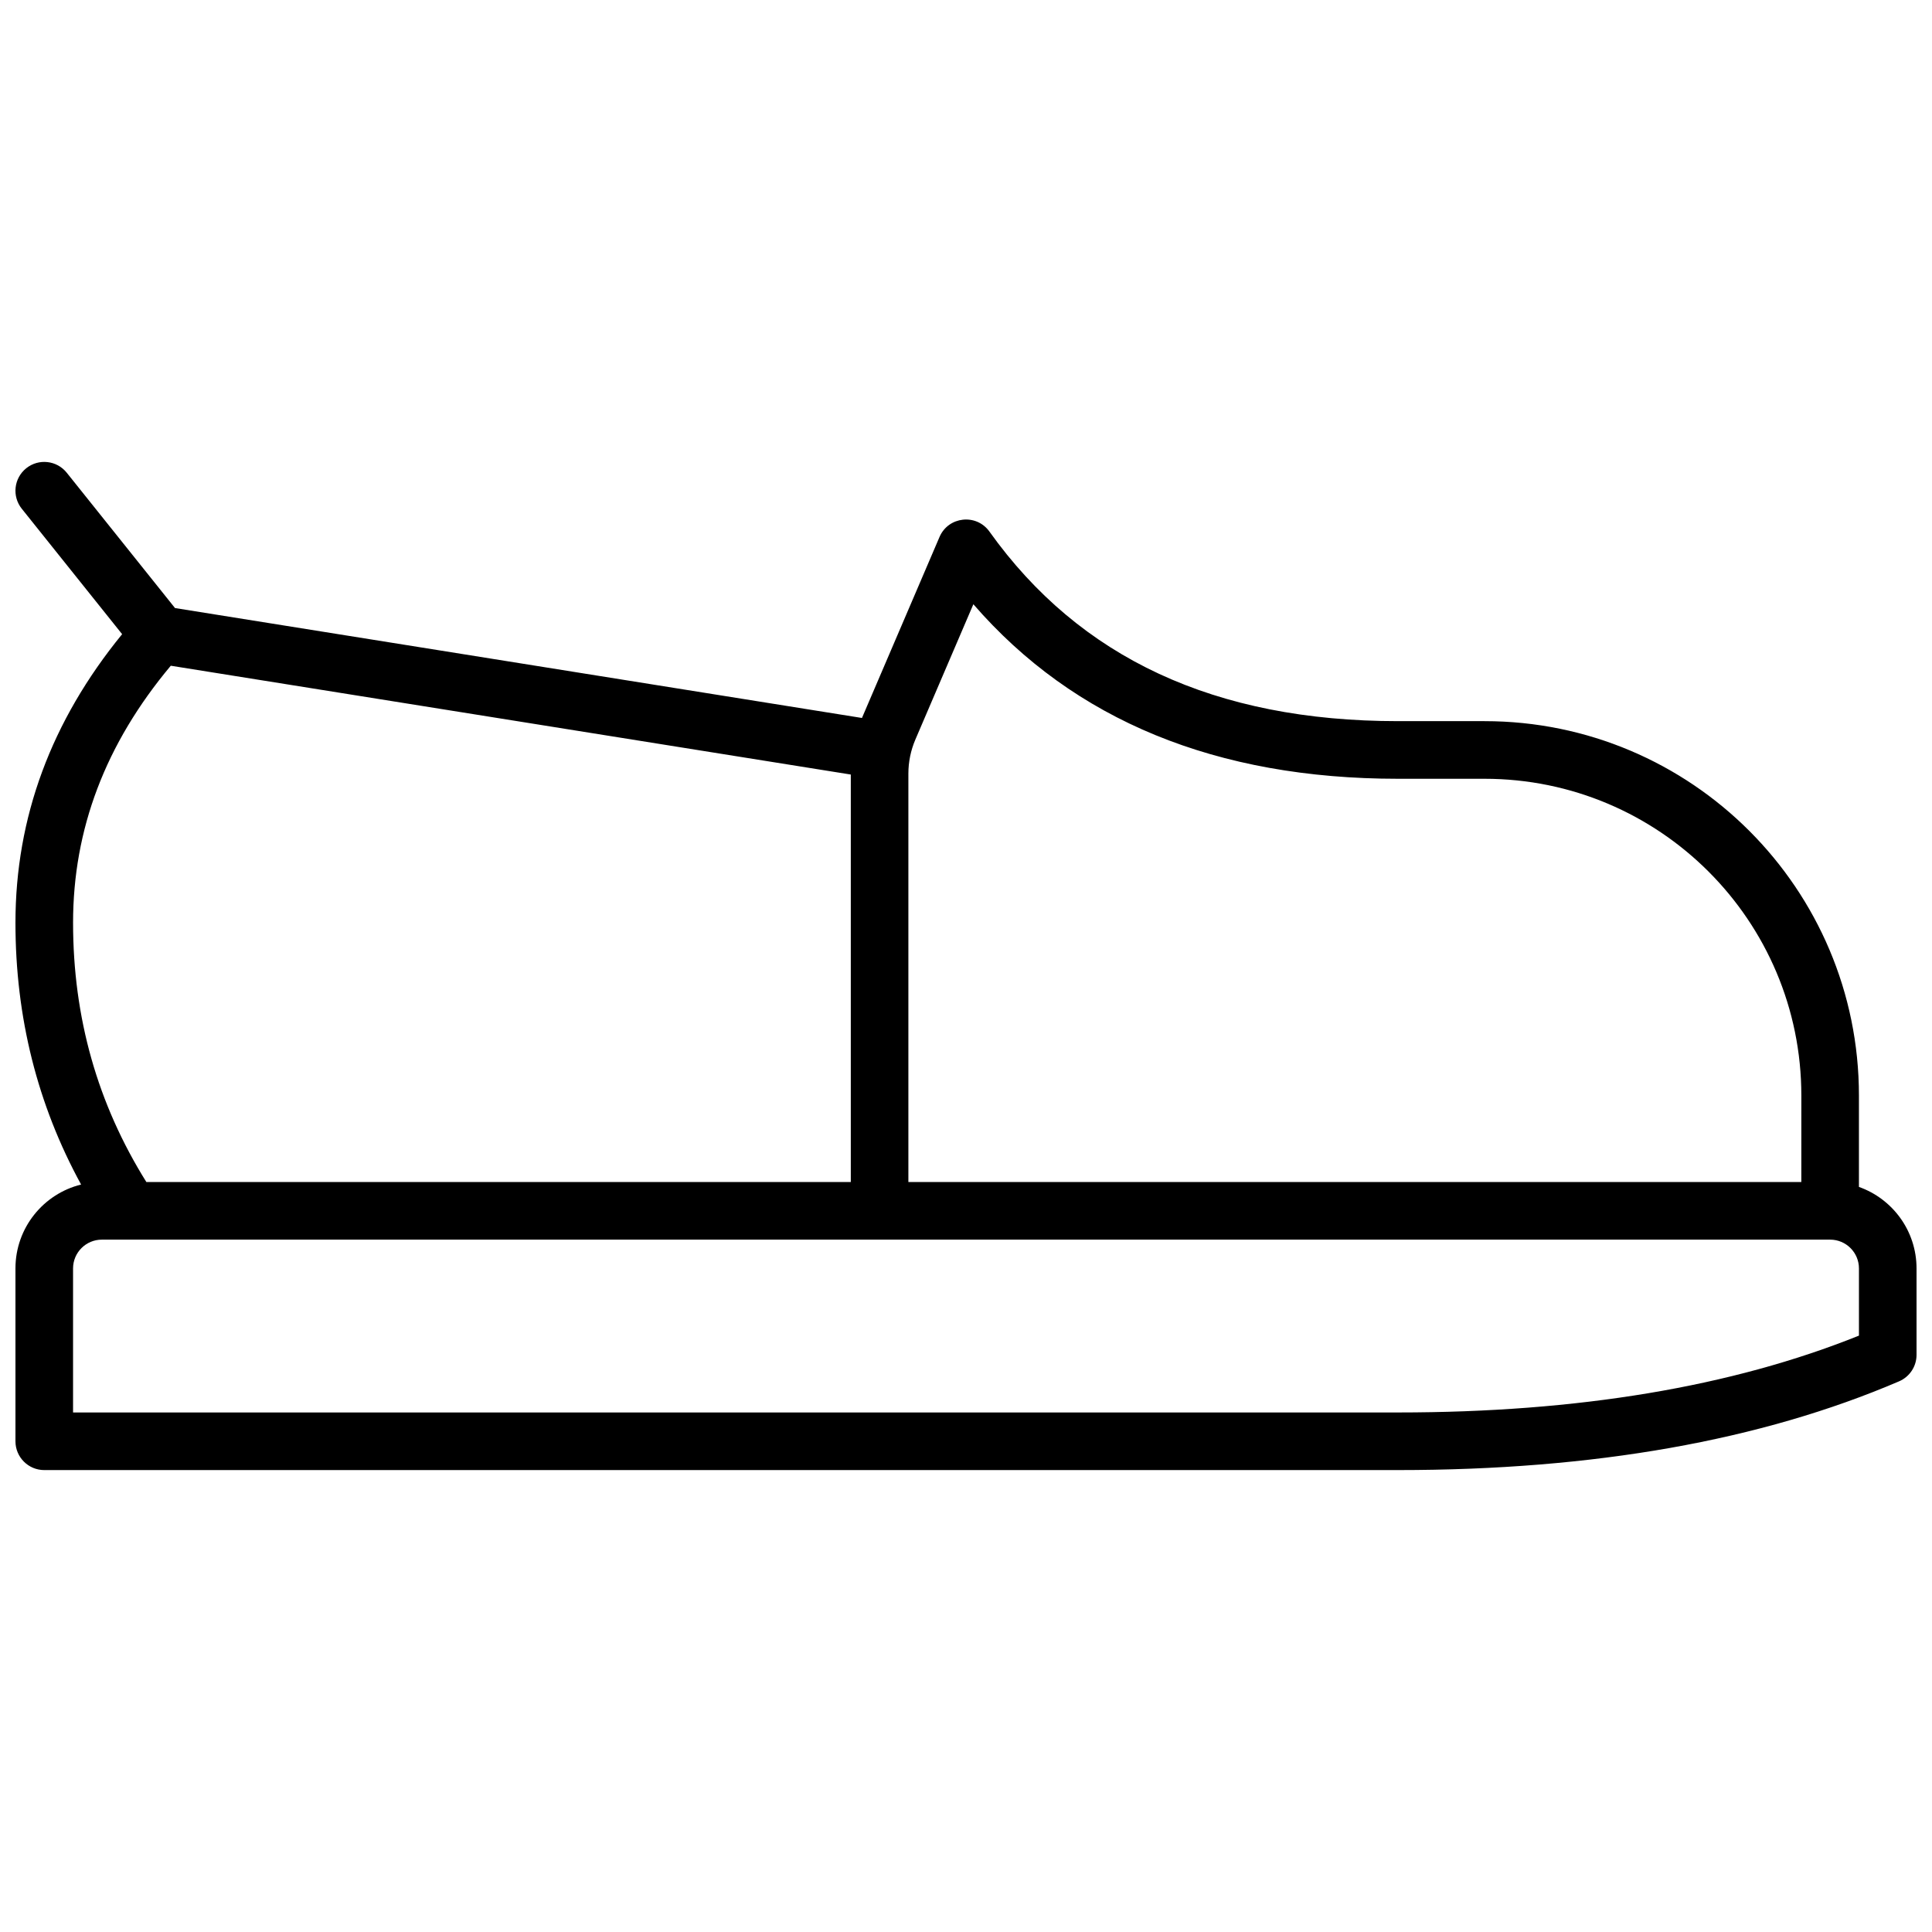 <?xml version="1.0" encoding="UTF-8"?>
<!-- Uploaded to: ICON Repo, www.svgrepo.com, Generator: ICON Repo Mixer Tools -->
<svg width="800px" height="800px" version="1.1" viewBox="144 144 512 512" xmlns="http://www.w3.org/2000/svg">
 <defs>
  <clipPath id="a">
   <path d="m148.09 266h503.81v268h-503.81z"/>
  </clipPath>
 </defs>
 <g clip-path="url(#a)">
  <path d="m190.38 305.14 182.05 29.129c0.039-0.098 0.078-0.191 0.121-0.289l20.43-47.676c2.348-5.469 9.77-6.269 13.23-1.43 23.941 33.523 59.766 50.238 108.29 50.238h22.902c54.805 0 99.234 44.43 99.234 99.234v24.203c8.895 3.144 15.266 11.629 15.266 21.598v22.902c0 3.055-1.82 5.812-4.625 7.016-36.648 15.707-80.914 23.52-132.78 23.52h-358.77c-4.215 0-7.633-3.418-7.633-7.637v-45.801c0-10.75 7.406-19.77 17.398-22.234-11.59-21.195-17.398-44.355-17.398-69.367 0-27.902 9.48-53.477 28.27-76.484l-26.598-33.246c-2.633-3.293-2.098-8.098 1.191-10.73 3.293-2.633 8.098-2.102 10.73 1.191zm446.26 175.01c0-4.215-3.418-7.633-7.633-7.633h-458.01c-4.219 0-7.637 3.418-7.637 7.633v38.168h351.14c47.715 0 88.418-6.812 122.14-20.363zm-15.266-45.801c0-46.371-37.594-83.965-83.969-83.965h-22.902c-48.121 0-85.84-15.441-112.55-46.254l-15.371 35.863c-1.219 2.852-1.852 5.922-1.852 9.023v108.23h236.64zm-458.01-45.801c0 25.113 6.465 47.957 19.426 68.703h186.68v-107.99l-180.21-28.836c-17.328 20.691-25.898 43.316-25.898 68.125z"/>
 </g>
</svg>